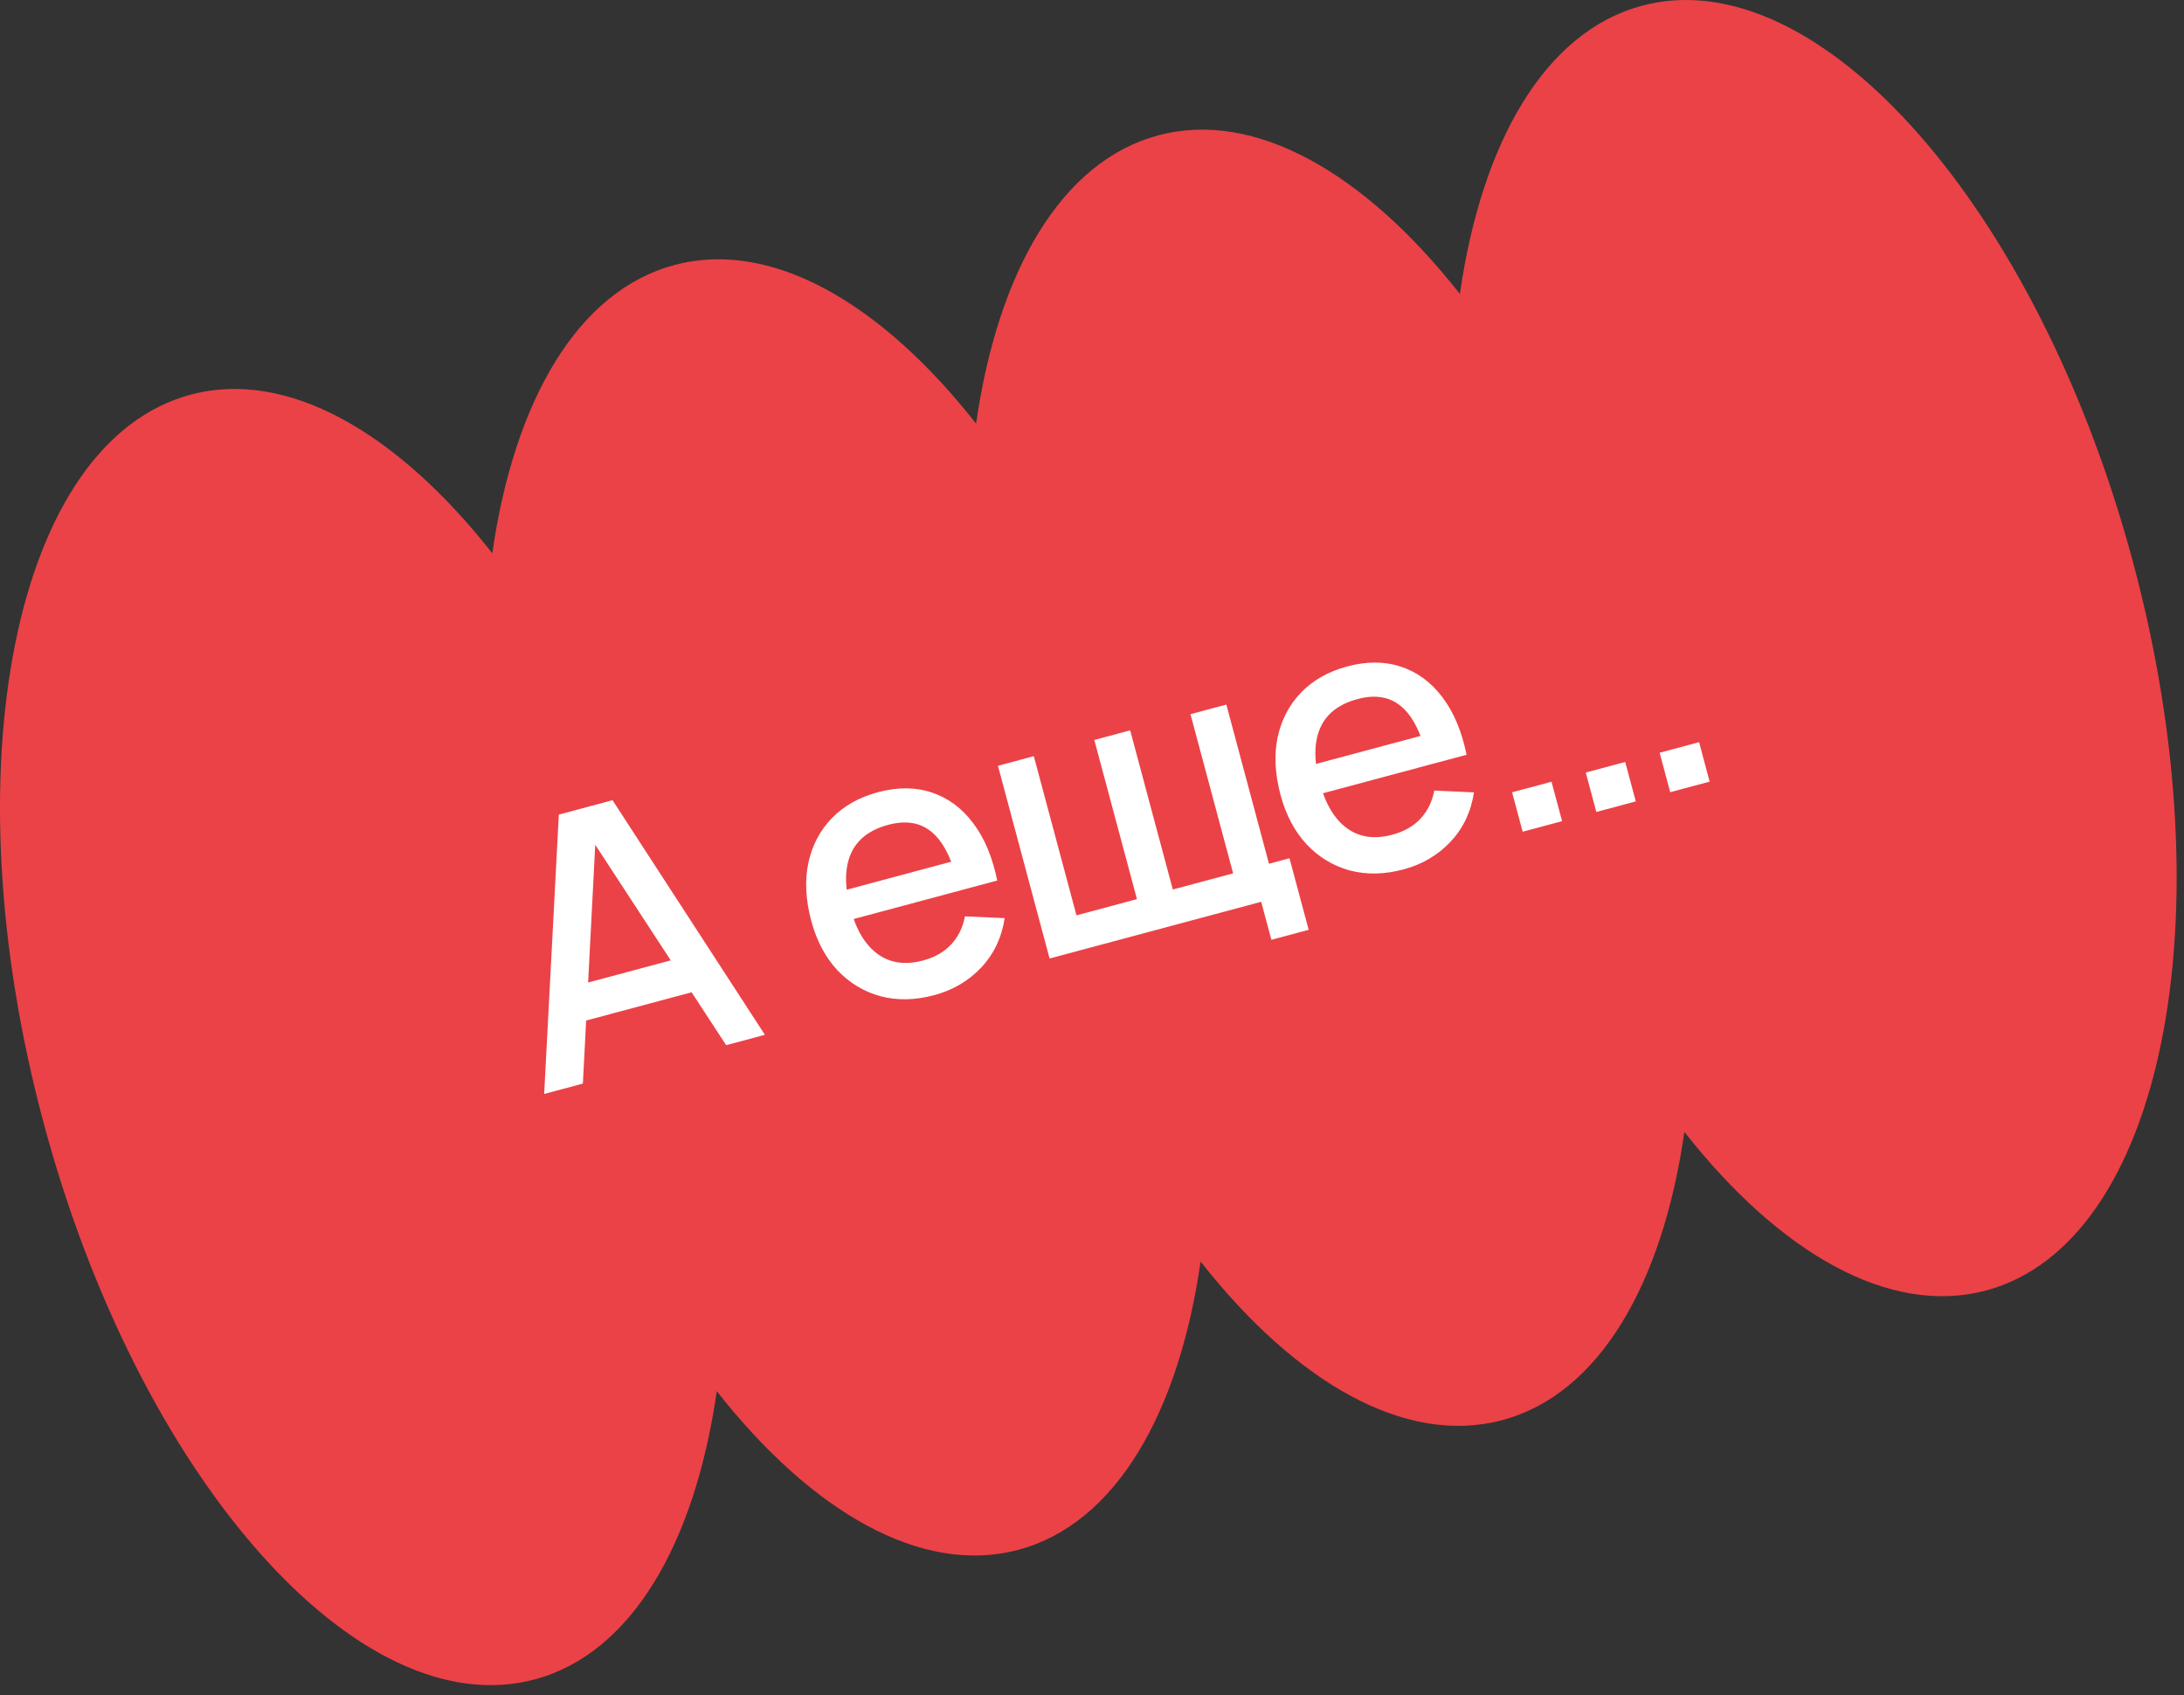 <?xml version="1.0" encoding="UTF-8"?> <svg xmlns="http://www.w3.org/2000/svg" width="201" height="156" viewBox="0 0 201 156" fill="none"><rect x="0" y="0" width="201" height="156" fill="#333333" stroke="none"/> <path fill-rule="evenodd" clip-rule="evenodd" d="M182.789 118.75C199.009 114.404 205.066 84.416 196.319 51.77C187.571 19.124 167.331 -3.818 151.112 0.528C142.211 2.913 136.37 13.021 134.358 27.052C125.599 15.907 115.487 10.074 106.586 12.459C97.686 14.844 91.845 24.951 89.832 38.982C81.074 27.837 70.962 22.004 62.061 24.389C53.16 26.774 47.319 36.882 45.307 50.914C36.548 39.769 26.436 33.935 17.535 36.32C1.315 40.666 -4.742 70.654 4.005 103.3C12.753 135.946 32.992 158.888 49.212 154.542C58.113 152.157 63.954 142.049 65.966 128.017C74.725 139.163 84.837 144.996 93.738 142.611C102.639 140.226 108.48 130.119 110.493 116.088C119.251 127.233 129.363 133.066 138.264 130.681C147.165 128.296 153.005 118.188 155.018 104.157C163.777 115.302 173.888 121.135 182.789 118.75Z" fill="#EB4247"></path> <path d="M50.082 100.666L51.431 74.961L56.374 73.637L70.395 95.224L66.831 96.178L53.972 76.498L54.859 76.26L53.645 99.712L50.082 100.666ZM52.642 94.26L51.78 91.042L64.128 87.733L64.991 90.952L52.642 94.26ZM85.981 91.575C84.218 92.048 82.567 92.08 81.026 91.671C79.493 91.249 78.17 90.448 77.056 89.268C75.95 88.074 75.152 86.563 74.662 84.735C74.143 82.797 74.054 81.02 74.395 79.403C74.747 77.784 75.47 76.411 76.565 75.284C77.659 74.158 79.071 73.363 80.801 72.9C82.607 72.416 84.258 72.425 85.754 72.928C87.247 73.419 88.512 74.353 89.549 75.73C90.598 77.103 91.341 78.87 91.779 81.028L88.347 81.948L88.012 80.7C87.439 78.648 86.637 77.232 85.607 76.452C84.588 75.669 83.301 75.486 81.746 75.902C80.028 76.363 78.881 77.251 78.306 78.566C77.732 79.882 77.719 81.563 78.268 83.61C78.79 85.559 79.627 86.954 80.779 87.795C81.929 88.625 83.319 88.822 84.95 88.385C86.023 88.097 86.883 87.608 87.531 86.918C88.188 86.215 88.613 85.35 88.807 84.324L92.46 84.489C92.195 86.261 91.48 87.773 90.313 89.024C89.144 90.264 87.7 91.115 85.981 91.575ZM77.411 84.878L76.693 82.202L89.354 78.809L90.071 81.486L77.411 84.878ZM117.009 86.482L116.072 82.984L96.597 88.203L91.845 70.469L95.145 69.584L99.07 84.231L104.637 82.74L100.712 68.093L104.013 67.208L107.937 81.855L113.488 80.368L109.563 65.721L112.864 64.837L116.788 79.484L118.677 78.978L120.441 85.563L117.009 86.482ZM129.174 80.002C127.412 80.474 125.76 80.506 124.219 80.098C122.686 79.675 121.363 78.874 120.249 77.694C119.143 76.501 118.345 74.99 117.855 73.161C117.336 71.224 117.247 69.447 117.588 67.83C117.94 66.21 118.663 64.837 119.758 63.711C120.852 62.584 122.264 61.79 123.994 61.326C125.8 60.842 127.451 60.852 128.947 61.354C130.44 61.846 131.705 62.78 132.743 64.156C133.791 65.53 134.534 67.296 134.972 69.455L131.54 70.374L131.206 69.126C130.632 67.074 129.83 65.658 128.8 64.878C127.781 64.096 126.494 63.912 124.939 64.329C123.221 64.789 122.074 65.677 121.5 66.993C120.925 68.308 120.912 69.99 121.461 72.037C121.983 73.985 122.82 75.38 123.972 76.221C125.122 77.052 126.512 77.248 128.143 76.811C129.216 76.523 130.076 76.035 130.725 75.345C131.381 74.641 131.806 73.776 132 72.75L135.653 72.916C135.388 74.688 134.673 76.199 133.506 77.451C132.337 78.691 130.893 79.541 129.174 80.002ZM120.604 73.305L119.887 70.628L132.547 67.236L133.264 69.912L120.604 73.305ZM140.135 76.537L139.162 72.908L142.791 71.936L143.764 75.564L140.135 76.537ZM146.917 74.72L145.944 71.091L149.573 70.118L150.546 73.747L146.917 74.72ZM153.715 72.898L152.742 69.269L156.371 68.297L157.344 71.926L153.715 72.898Z" fill="white"></path> </svg> 